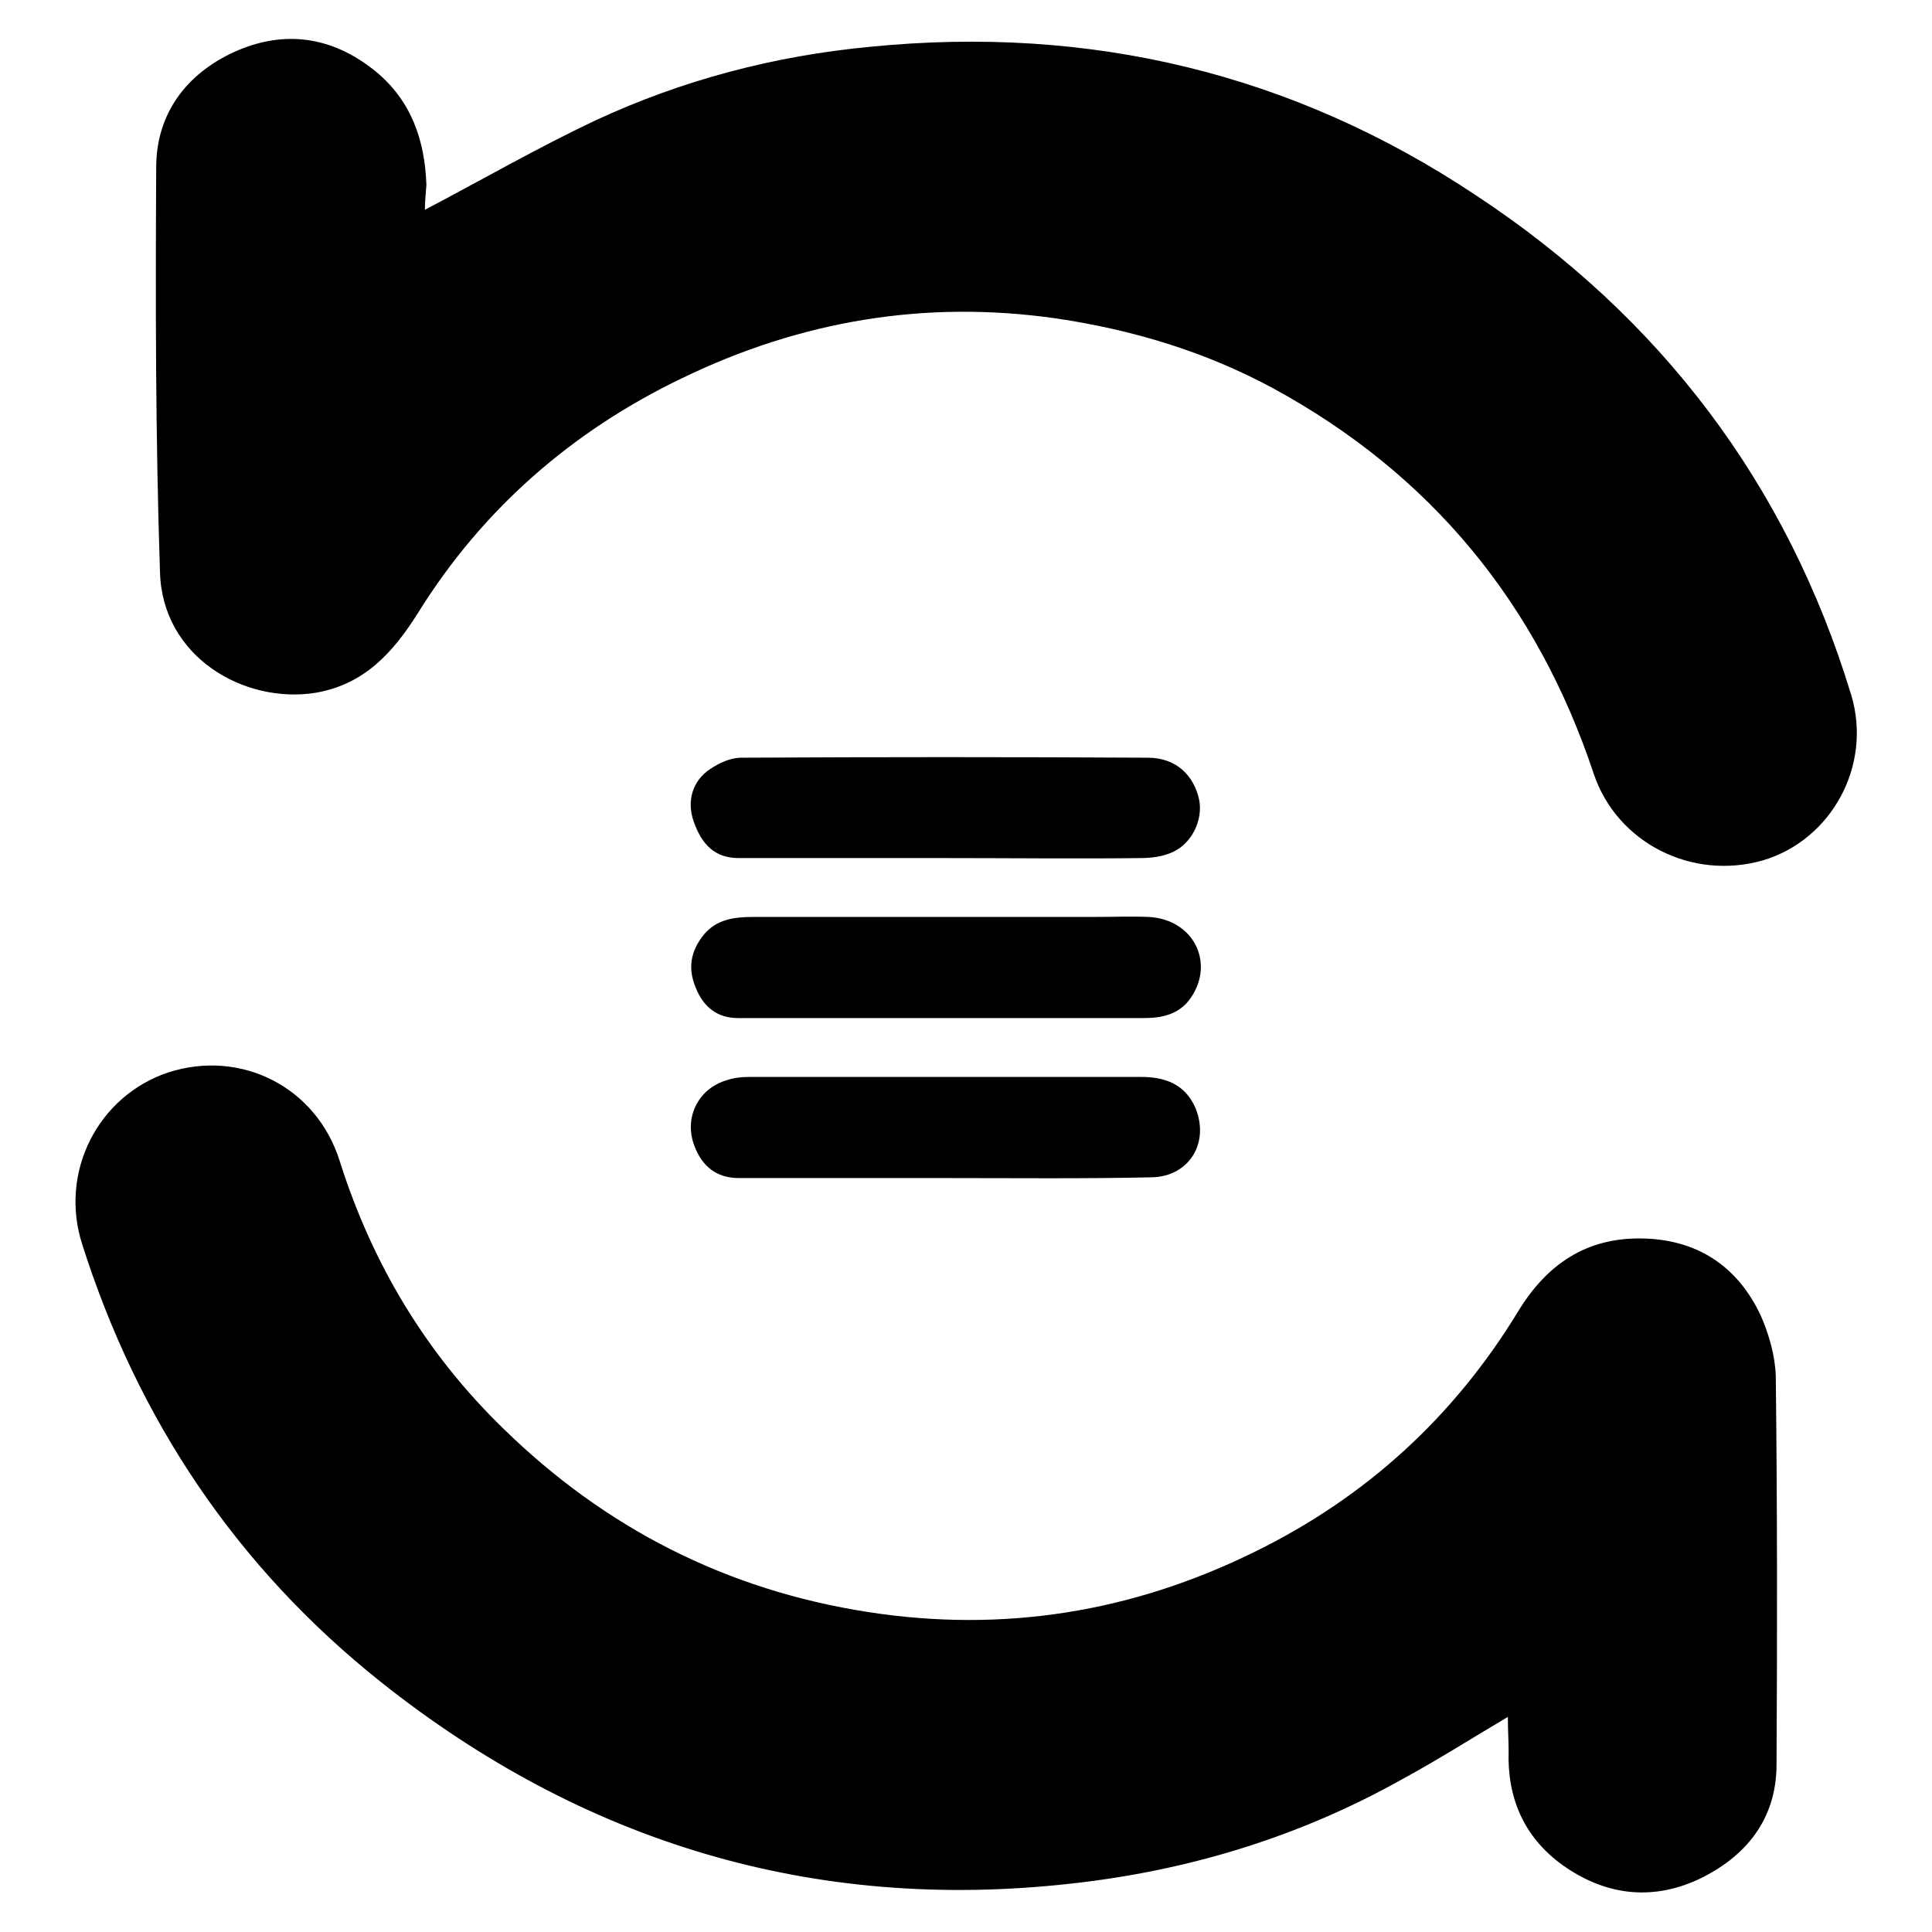 <?xml version="1.0" encoding="utf-8"?>
<!-- Svg Vector Icons : http://www.onlinewebfonts.com/icon -->
<!DOCTYPE svg PUBLIC "-//W3C//DTD SVG 1.1//EN" "http://www.w3.org/Graphics/SVG/1.1/DTD/svg11.dtd">
<svg version="1.1" xmlns="http://www.w3.org/2000/svg" xmlns:xlink="http://www.w3.org/1999/xlink" x="0px" y="0px" viewBox="0 0 256 256" enable-background="new 0 0 256 256" xml:space="preserve">
<g><g><path fill="#000000" d="M56.3,27.8c7.6-4,14.9-8.2,22.5-11.8c11.6-5.4,23.8-8.6,36.5-9.8c29.1-2.9,56,3.5,80.3,19.7C220,42,236.8,64.1,245.3,92.1c2.8,9.3-2.6,19.2-11.7,21.9c-9.4,2.7-19.3-2.3-22.4-11.4c-7.5-22.6-21.6-39.8-42.6-51.2c-8.9-4.8-18.5-7.7-28.6-9.2c-17.4-2.5-33.9,0.3-49.6,7.9c-14.6,7-26.5,17.4-35,31.1c-3.4,5.4-7.2,9.5-13.6,10.6c-9.4,1.5-20.3-4.7-20.6-16c-0.6-18-0.6-35.9-0.5-53.9c0.1-6.9,4-12.1,10.3-15c6.6-3,13-2.1,18.7,2.5c4.8,3.9,6.6,9.2,6.8,15.1C56.4,25.7,56.3,26.9,56.3,27.8z"/><path fill="#000000" d="M199.8,227.5c-4.9,2.9-9.3,5.7-13.9,8.2c-13.7,7.7-28.5,12.2-44.1,13.9c-34.1,3.8-64.6-5.5-91.3-26.7c-19.1-15.2-32.2-34.7-39.6-58c-3.1-9.6,2.1-19.7,11.4-22.8c9.6-3.1,19.6,1.9,22.7,11.7c4.3,13.6,11.4,25.5,21.7,35.5c13.5,13.2,29.6,21.4,48.3,24.3c18,2.8,35.1,0,51.3-8c14.7-7.2,26.4-17.9,34.9-31.9c3.8-6.2,9-9.7,16.3-9.6c7.3,0.1,12.7,3.6,15.8,10.2c1.1,2.5,1.9,5.3,2,8c0.2,17.2,0.2,34.3,0.1,51.5c0,7.3-4.1,12.3-10.5,15.3c-6.2,2.8-12.3,2-17.9-2c-5.1-3.7-7.3-8.9-7.1-15.1C199.9,230.7,199.8,229.3,199.8,227.5z"/><path fill="#000000" d="M125.1,134.9c-9.1,0-18.2,0-27.3,0c-2.8,0-4.6-1.5-5.6-4c-1.1-2.6-0.7-4.9,1.1-7.1c1.7-2,4-2.3,6.5-2.3c15.1,0,30.2,0,45.3,0c2.4,0,4.8-0.1,7.1,0c5.9,0.3,8.8,6,5.6,10.7c-1.5,2.2-3.8,2.7-6.2,2.7c-8.8,0-17.6,0-26.3,0C125.1,134.9,125.1,134.9,125.1,134.9z"/><path fill="#000000" d="M125.2,156.1c-9.1,0-18.2,0-27.3,0c-3,0-4.9-1.6-5.9-4.3c-1.4-3.7,0.5-7.6,4.4-8.7c0.9-0.3,1.9-0.4,2.9-0.4c17.3,0,34.6,0,51.9,0c3.1,0,5.8,0.9,7.2,4.1c1.9,4.6-0.8,9.1-5.8,9.2C143.4,156.2,134.3,156.1,125.2,156.1z"/><path fill="#000000" d="M125.2,113.7c-9.1,0-18.2,0-27.3,0c-3.1,0-4.9-1.7-6-4.9c-0.9-2.6-0.2-5.3,2.2-6.9c1.2-0.8,2.7-1.5,4.1-1.5c18-0.1,36-0.1,53.9,0c3.7,0,6.1,2.3,6.8,5.6c0.5,2.6-0.9,5.7-3.5,6.9c-1.3,0.6-2.8,0.8-4.3,0.8C142.4,113.8,133.8,113.7,125.2,113.7L125.2,113.7z"/></g></g>
</svg>